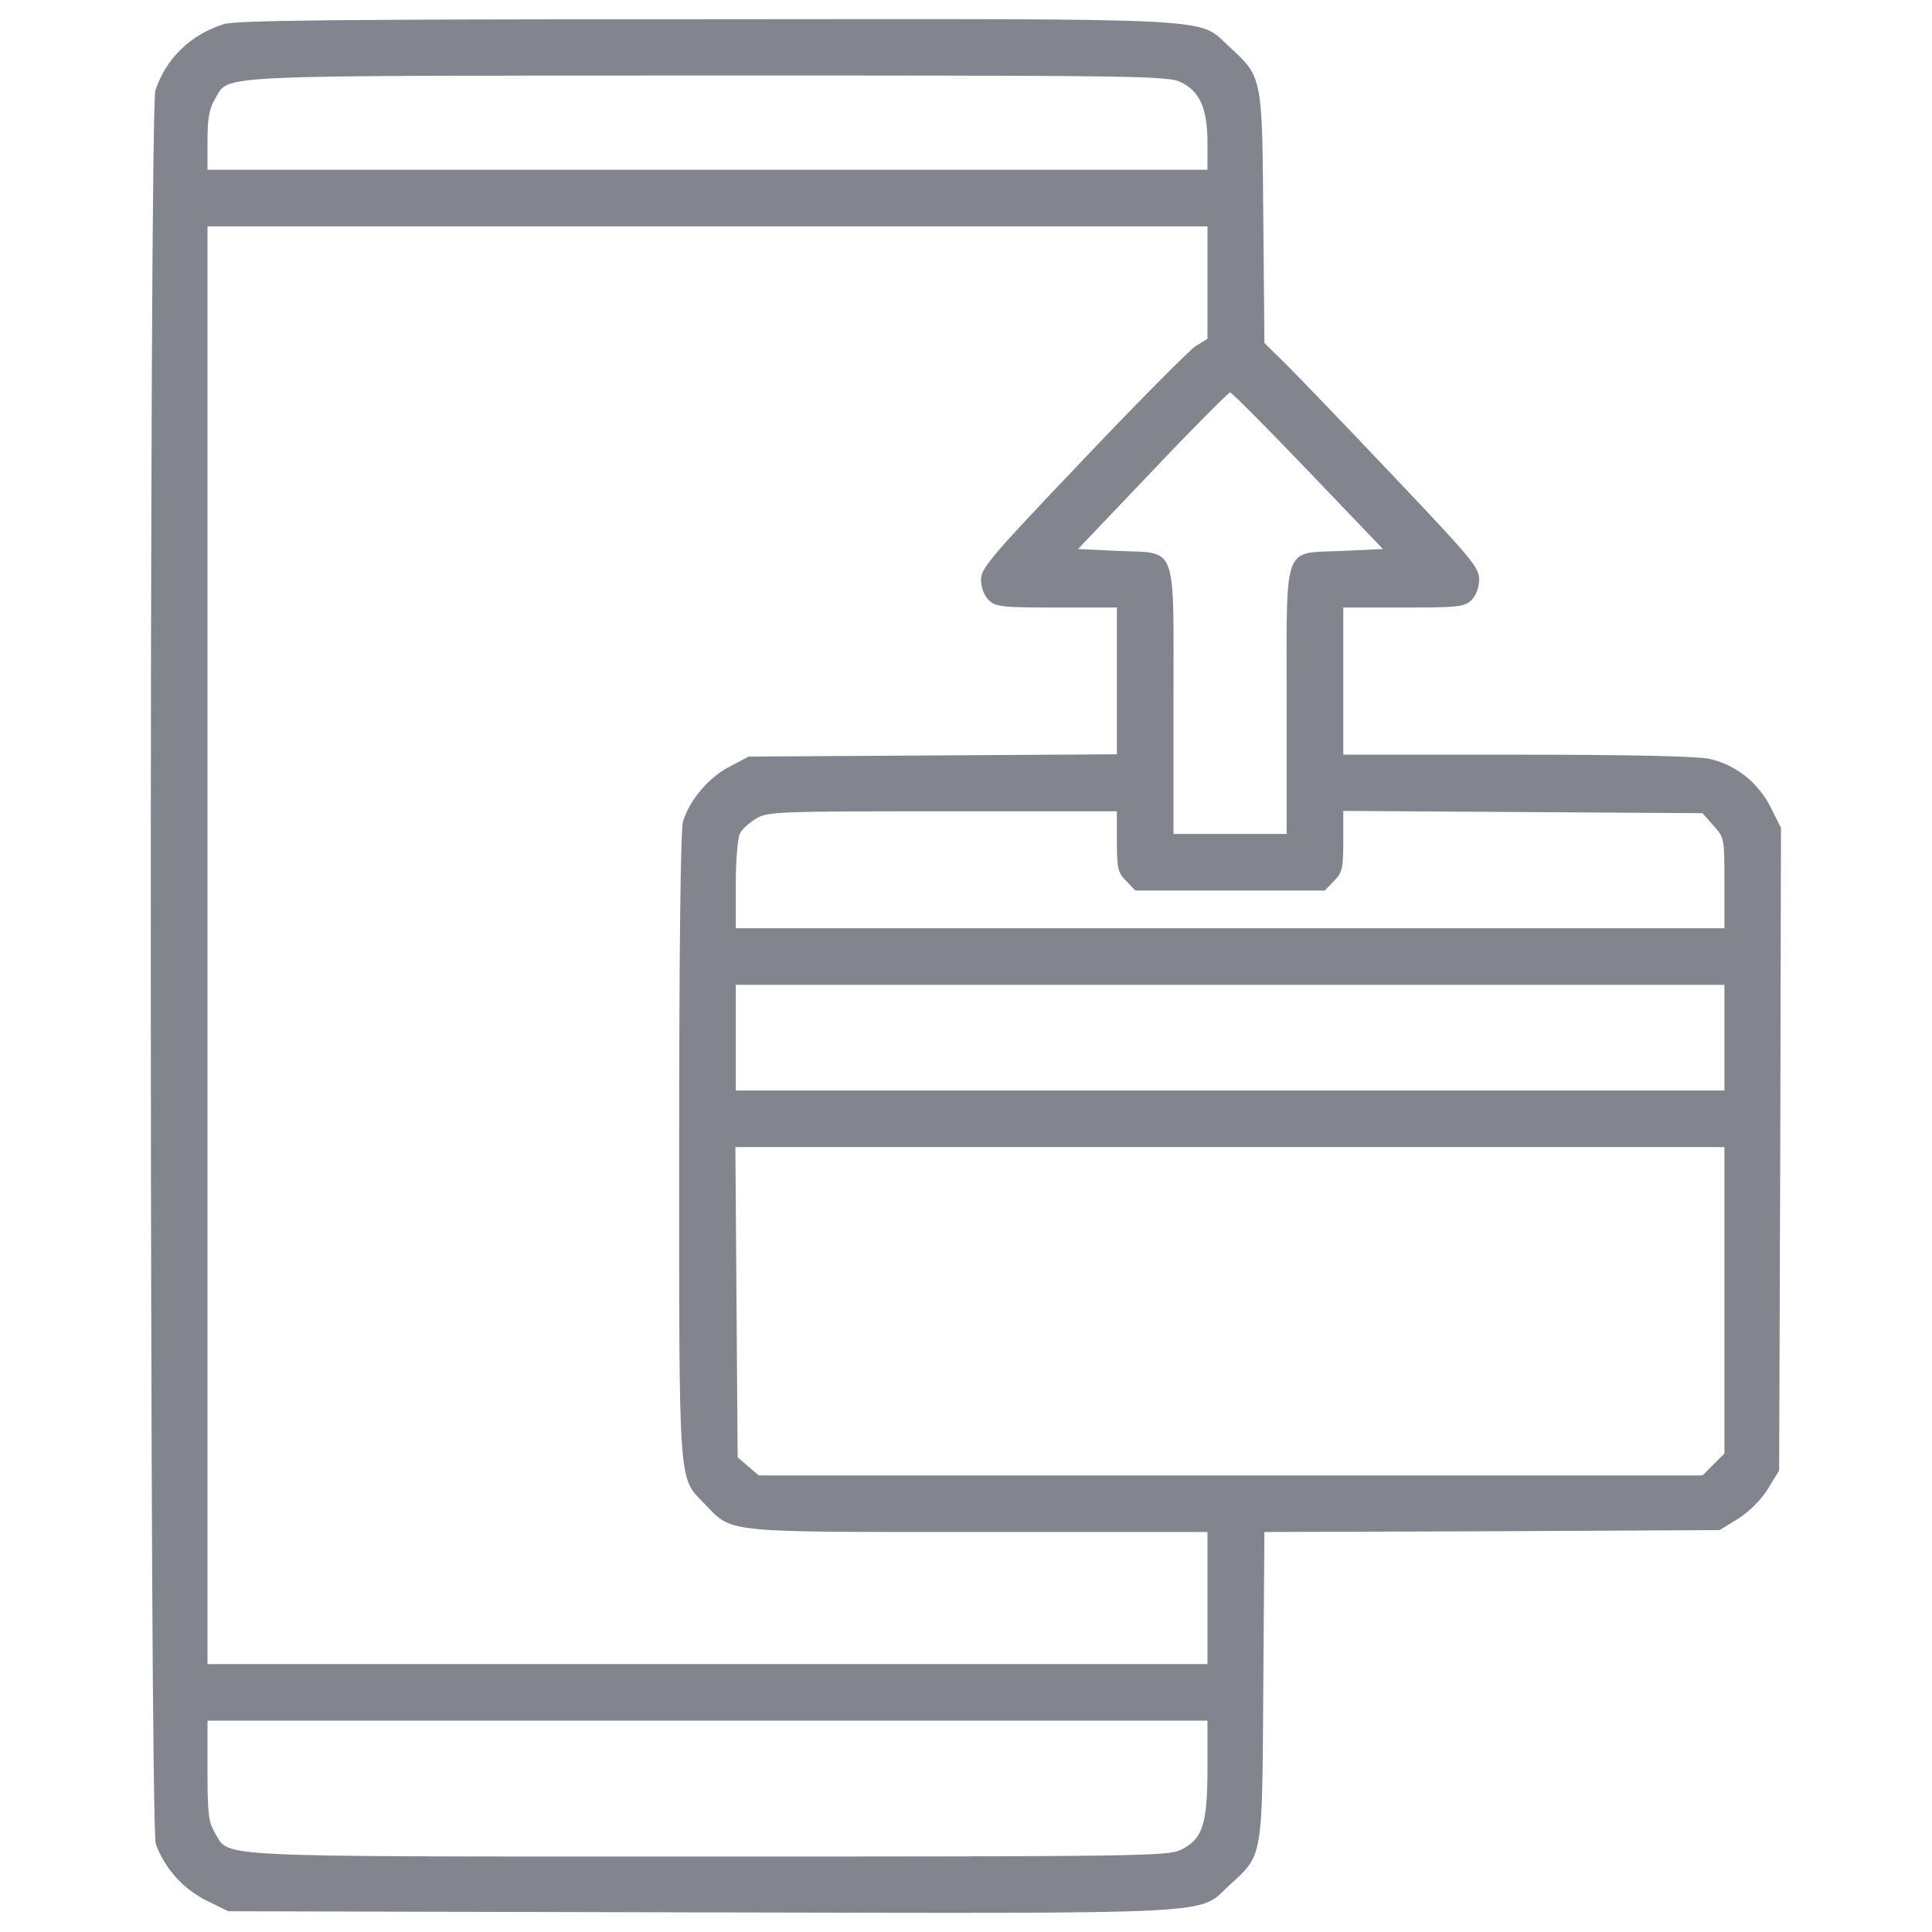 <svg width="50" height="50" viewBox="0 0 50 50" fill="none" xmlns="http://www.w3.org/2000/svg">
<path d="M5.79 0.625C4.93 0.898 4.305 1.504 4.022 2.334C3.856 2.812 3.866 47.275 4.032 47.724C4.266 48.359 4.745 48.887 5.331 49.18L5.907 49.463L18.104 49.492C31.825 49.521 30.985 49.56 31.805 48.799C32.694 47.988 32.665 48.154 32.694 43.633L32.723 39.648L38.612 39.629L44.501 39.599L44.979 39.307C45.272 39.121 45.565 38.828 45.751 38.535L46.044 38.057L46.073 29.736L46.092 21.426L45.829 20.898C45.497 20.244 44.911 19.785 44.237 19.639C43.915 19.57 42.127 19.531 39.257 19.531H34.764V17.627V15.723H36.327C37.762 15.723 37.909 15.703 38.085 15.527C38.202 15.41 38.28 15.205 38.28 14.99C38.28 14.687 38.075 14.443 36.073 12.334C34.862 11.055 33.612 9.756 33.299 9.443L32.723 8.877L32.694 5.635C32.665 1.953 32.674 2.002 31.805 1.201C30.985 0.449 31.815 0.488 18.27 0.498C8.622 0.498 6.122 0.527 5.79 0.625ZM30.565 2.129C31.053 2.363 31.249 2.822 31.249 3.682V4.394H18.309H5.37V3.633C5.37 3.047 5.419 2.812 5.565 2.559C5.956 1.924 5.223 1.963 18.309 1.953C29.462 1.953 30.243 1.963 30.565 2.129ZM31.249 7.314V8.769L30.946 8.955C30.78 9.062 29.462 10.391 28.016 11.914C25.643 14.404 25.389 14.707 25.389 15C25.389 15.205 25.467 15.41 25.585 15.527C25.76 15.703 25.907 15.723 27.342 15.723H28.905V17.627V19.521L24.139 19.551L19.374 19.58L18.895 19.834C18.348 20.107 17.831 20.723 17.674 21.27C17.616 21.504 17.577 24.424 17.577 29.648C17.577 38.564 17.547 38.213 18.231 38.916C18.963 39.678 18.661 39.648 25.321 39.648H31.249V41.357V43.066H18.309H5.37V24.463V5.859H18.309H31.249V7.314ZM33.846 12.178L35.79 14.209L34.735 14.258C33.182 14.326 33.299 14.004 33.299 18.174V21.582H31.835H30.37V18.174C30.37 14.004 30.487 14.326 28.944 14.258L27.899 14.209L29.833 12.178C30.887 11.064 31.796 10.156 31.835 10.156C31.874 10.156 32.782 11.064 33.846 12.178ZM28.905 21.777C28.905 22.49 28.934 22.588 29.149 22.803L29.383 23.047H31.835H34.286L34.52 22.803C34.735 22.588 34.764 22.49 34.764 21.777V20.986L39.413 21.016L44.061 21.045L44.344 21.367C44.628 21.68 44.628 21.699 44.628 22.852V24.023H31.835H19.042V22.891C19.042 22.275 19.09 21.68 19.149 21.572C19.198 21.465 19.393 21.289 19.559 21.191C19.852 21.006 20.087 20.996 24.393 20.996H28.905V21.777ZM44.628 26.855V28.223H31.835H19.042V26.855V25.488H31.835H44.628V26.855ZM44.628 33.652V37.617L44.344 37.9L44.061 38.184H31.844H19.637L19.364 37.949L19.09 37.715L19.061 33.701L19.032 29.687H31.835H44.628V33.652ZM31.249 45.771C31.249 47.217 31.122 47.598 30.565 47.871C30.243 48.037 29.462 48.047 18.329 48.047C5.233 48.047 5.956 48.076 5.565 47.441C5.399 47.158 5.37 46.953 5.37 45.82V44.531H18.309H31.249V45.771Z" fill="#82858D"/>
</svg>
